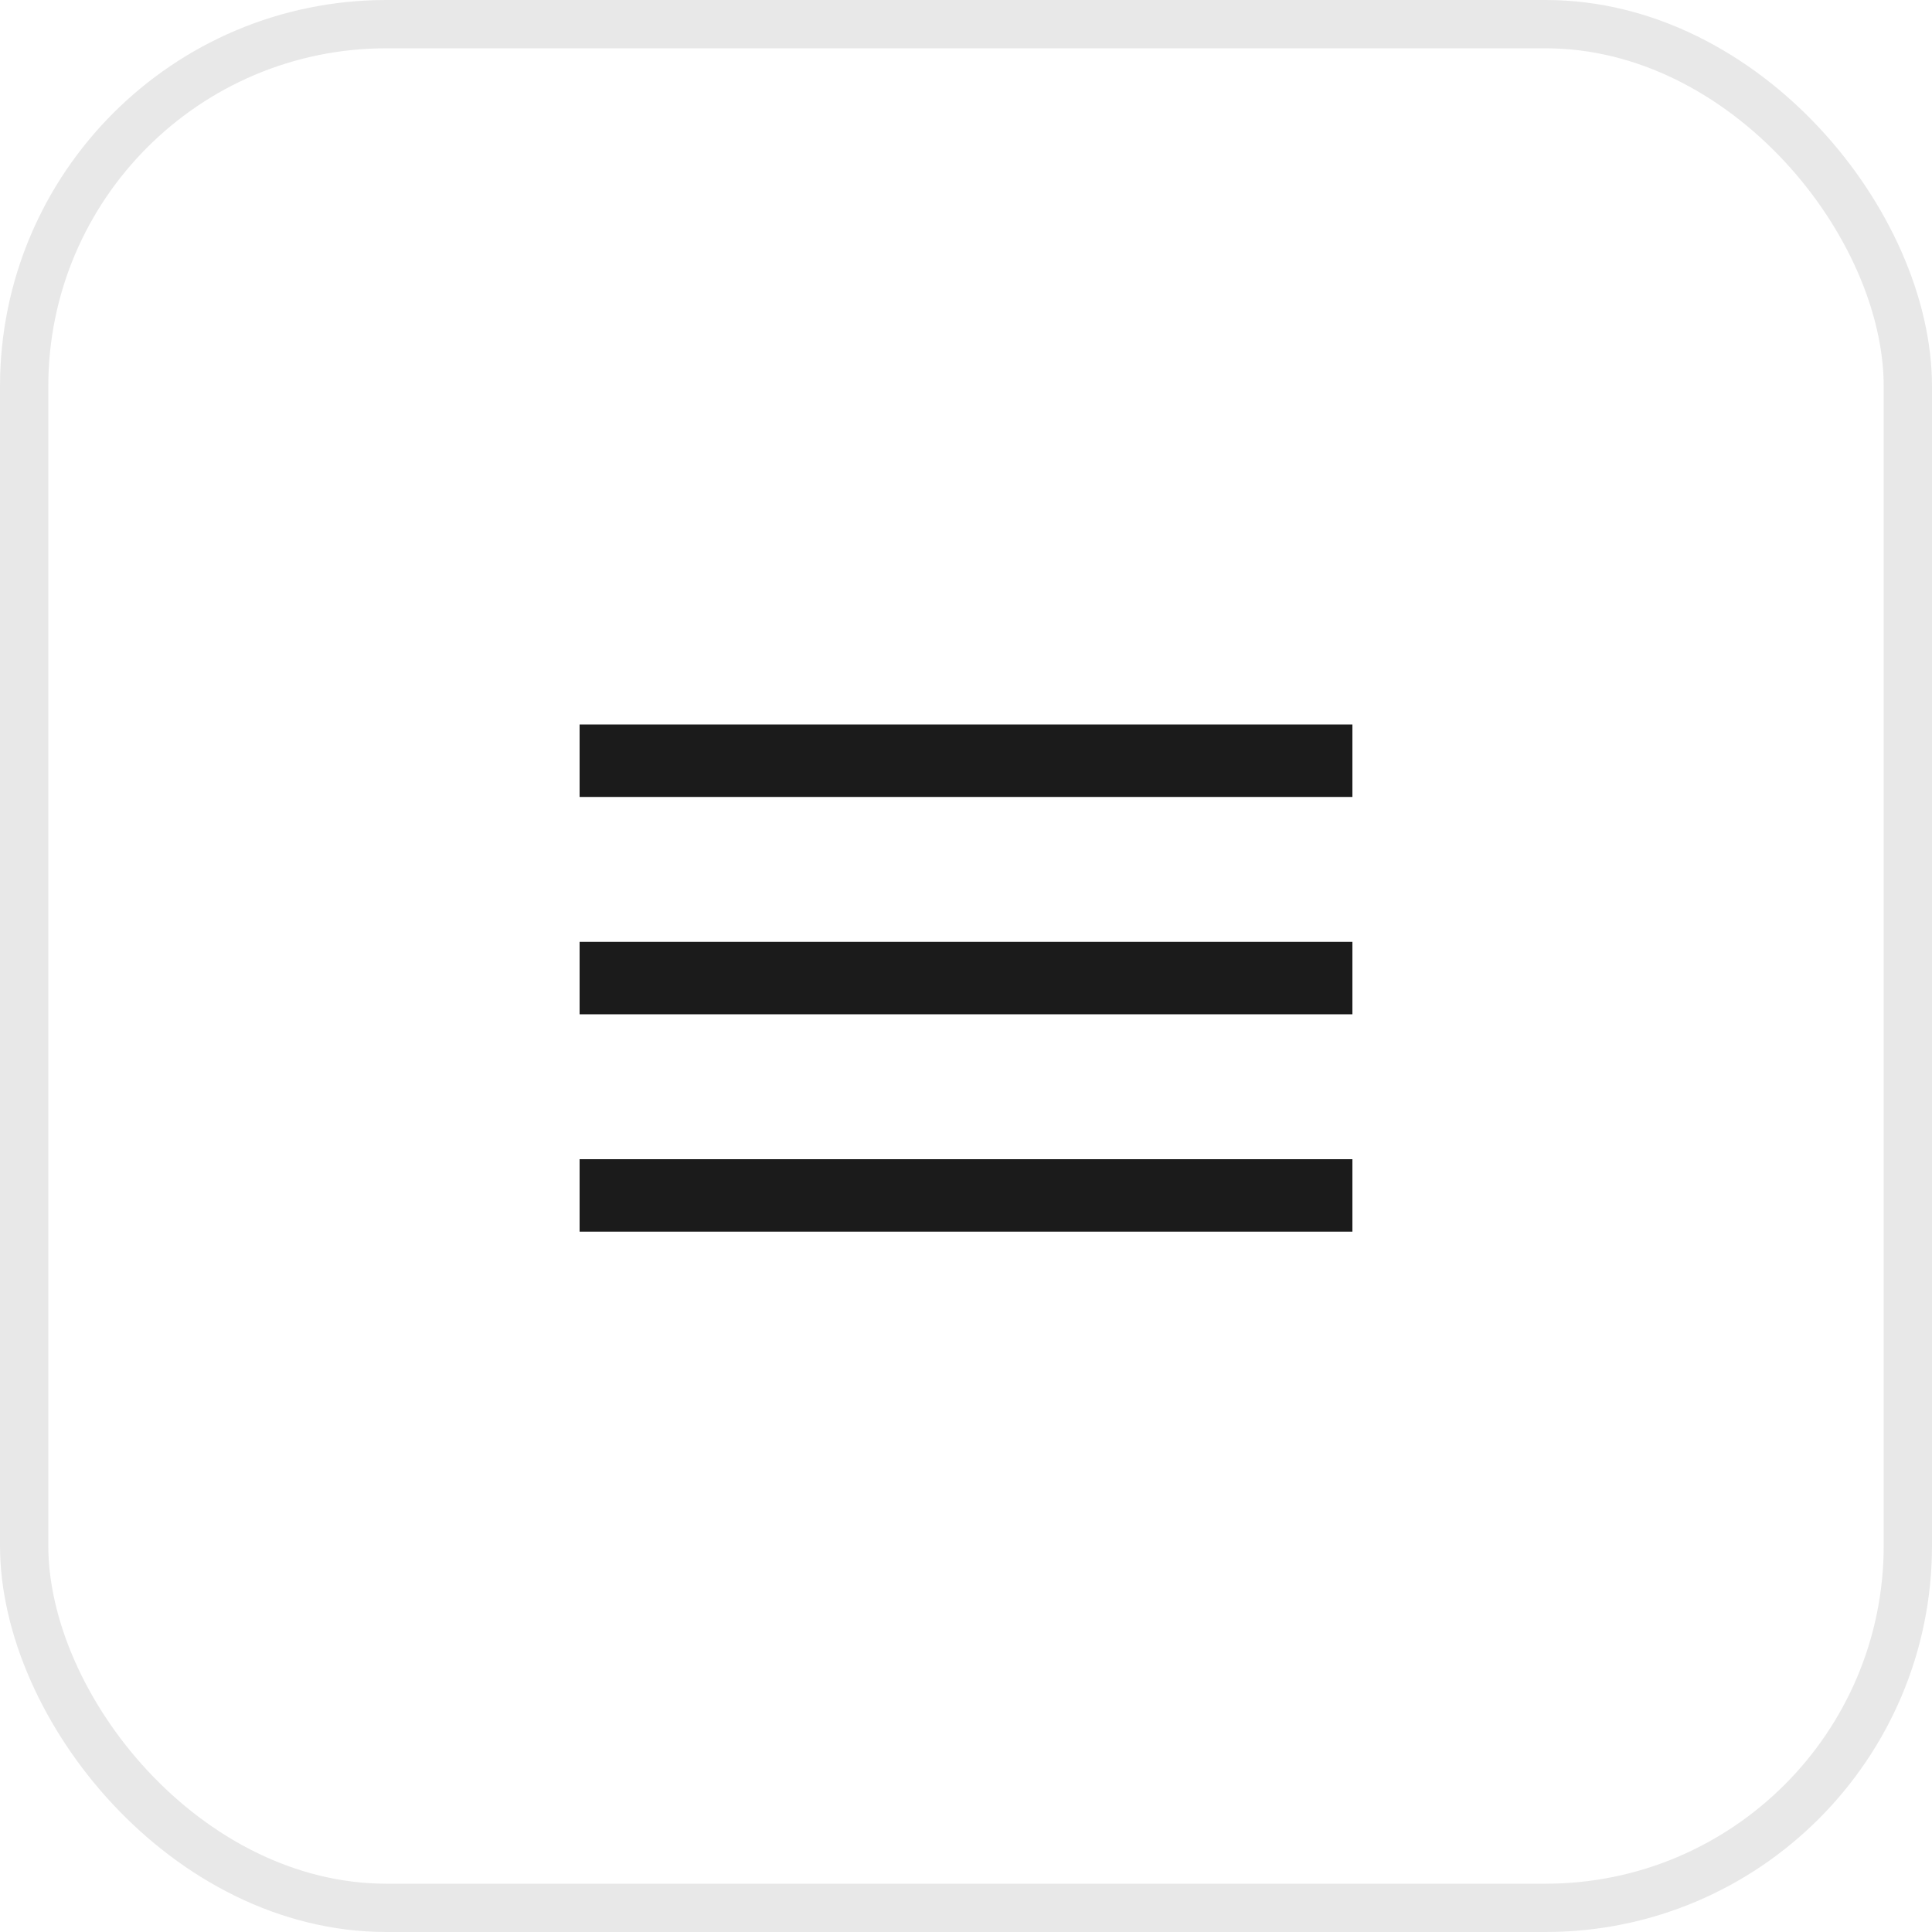 <?xml version="1.0" encoding="UTF-8"?> <svg xmlns="http://www.w3.org/2000/svg" width="40" height="40" viewBox="0 0 40 40" fill="none"><rect x="0.5" y="0.5" width="39" height="39" rx="7.5" stroke="#1B1B1B" stroke-opacity="0.1"></rect><rect x="12" y="15" width="16" height="1.5" fill="#1B1B1B"></rect><rect x="12" y="19.5" width="16" height="1.5" fill="#1B1B1B"></rect><rect x="12" y="24" width="16" height="1.5" fill="#1B1B1B"></rect></svg> 